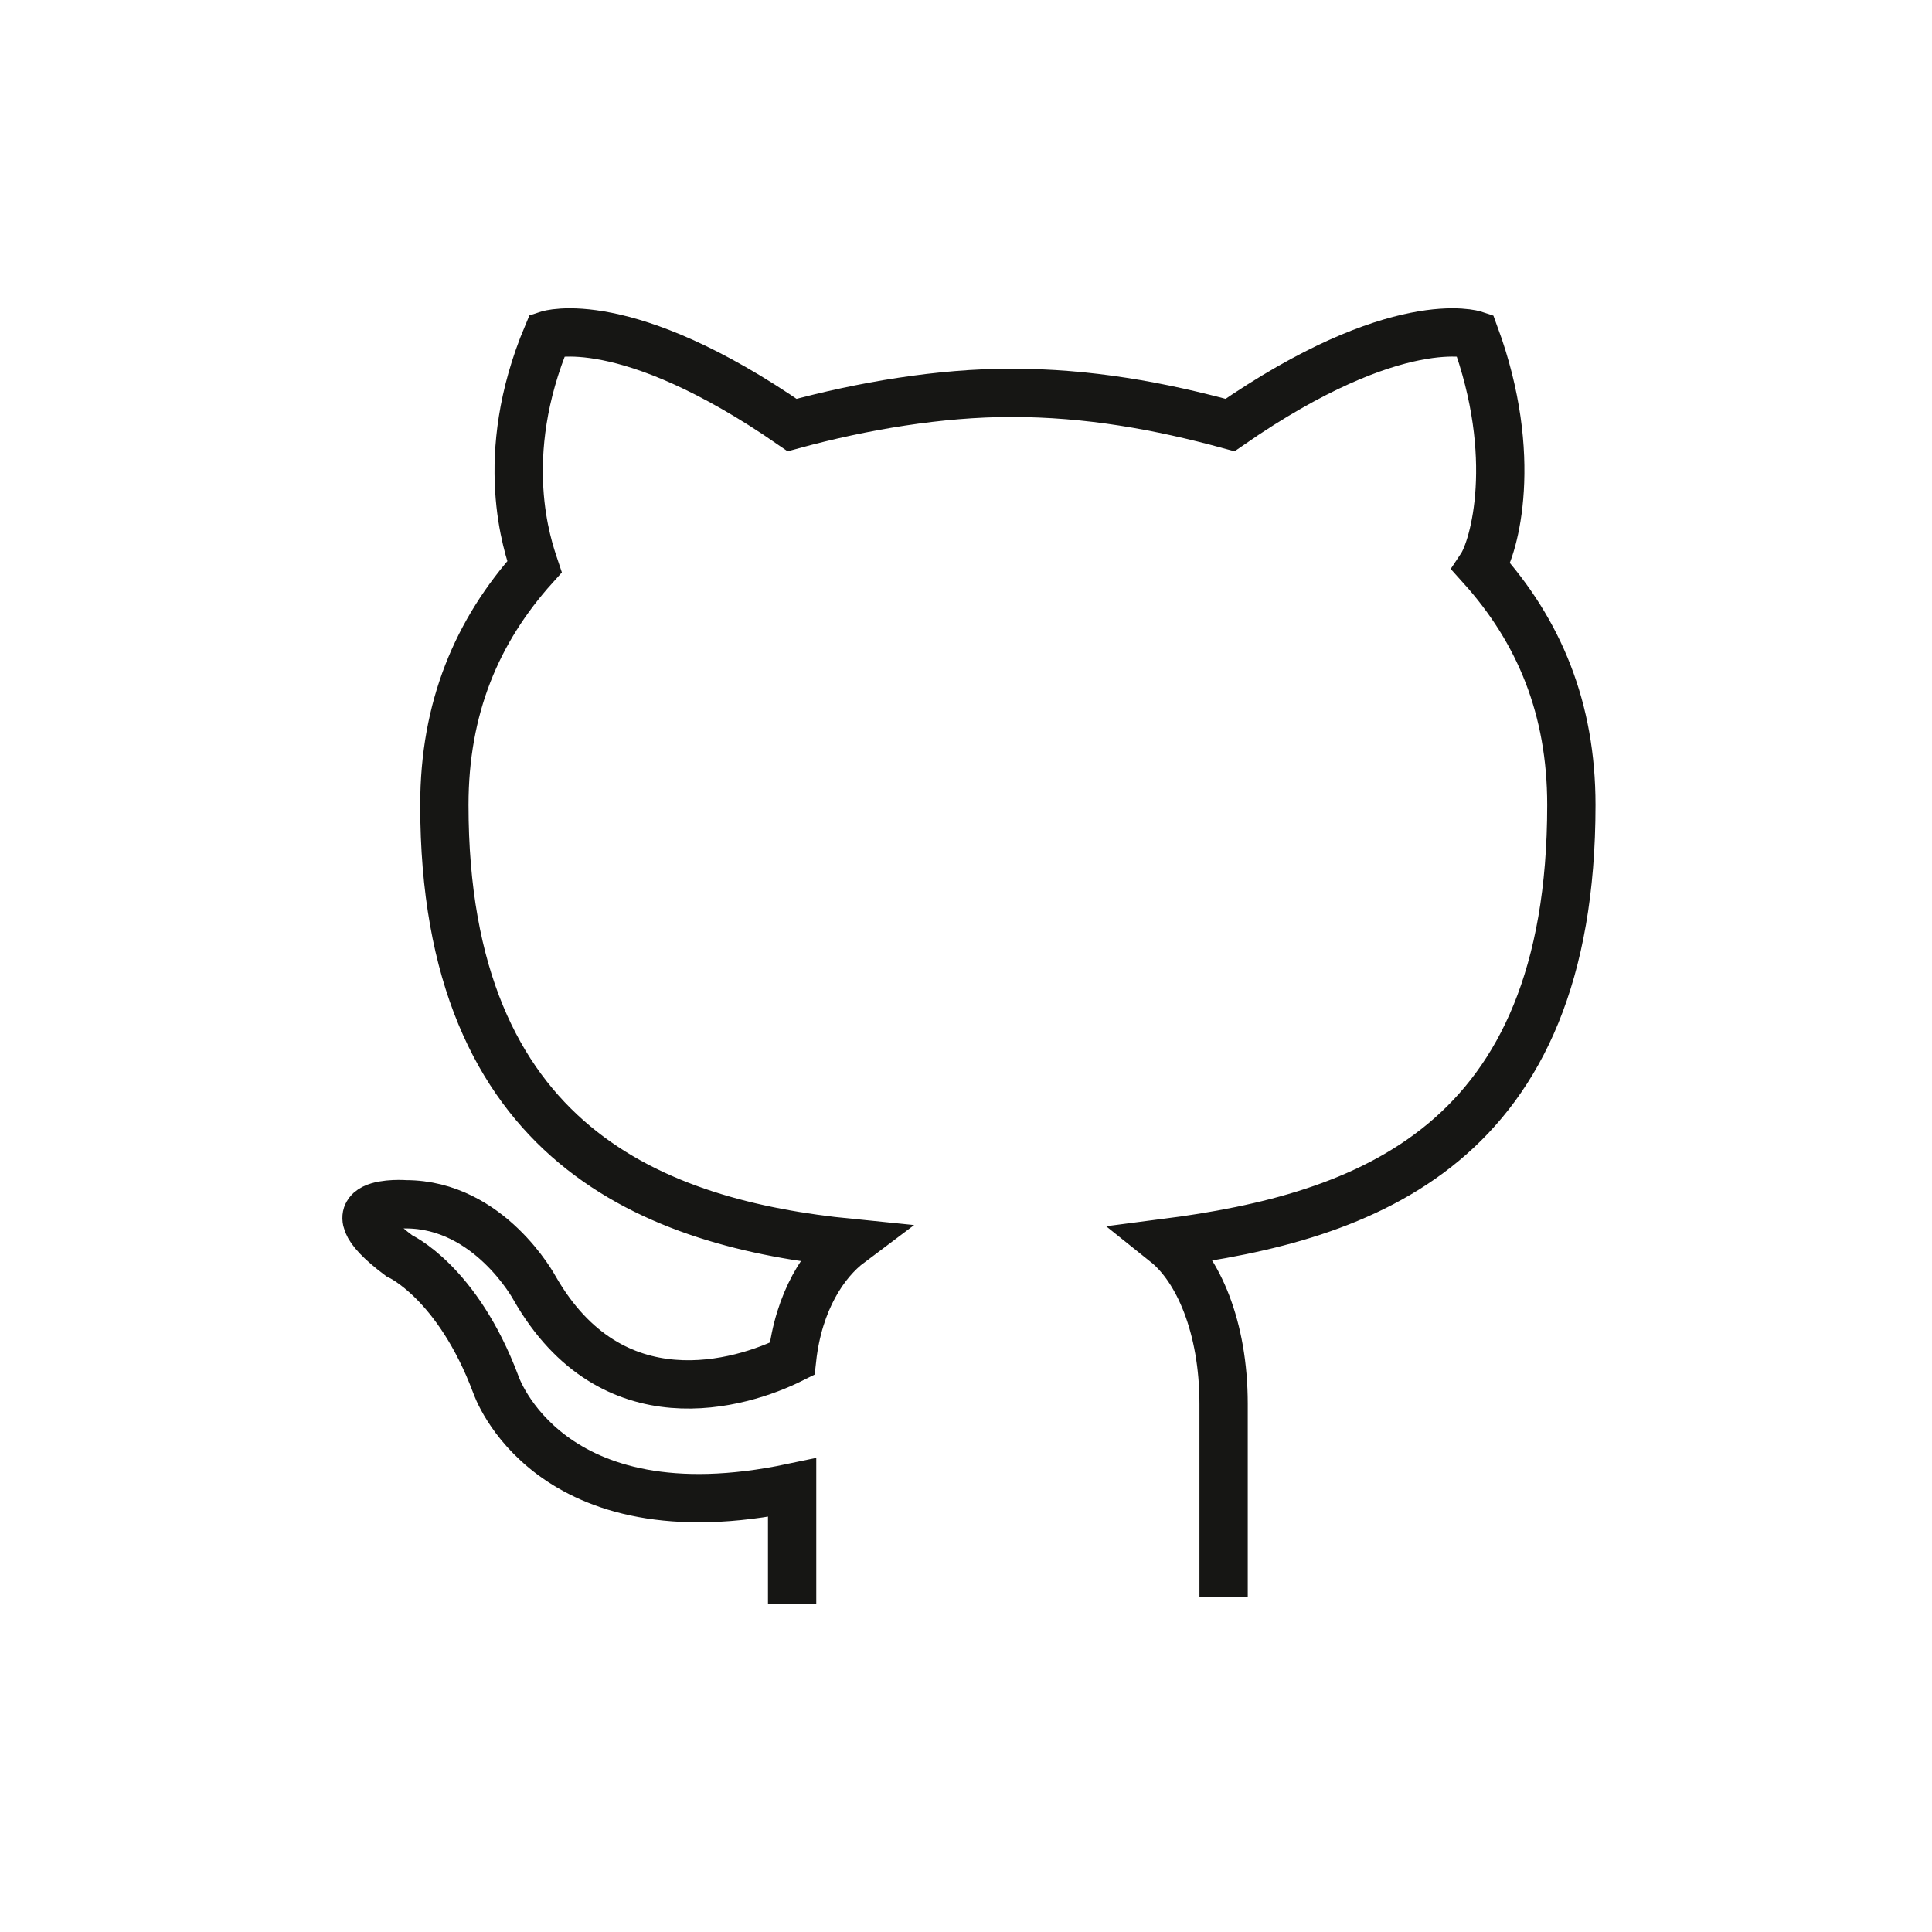 <?xml version="1.0" encoding="utf-8"?>
<!-- Generator: Adobe Illustrator 24.2.1, SVG Export Plug-In . SVG Version: 6.00 Build 0)  -->
<svg version="1.1" id="Layer_1" xmlns="http://www.w3.org/2000/svg" xmlns:xlink="http://www.w3.org/1999/xlink" x="0px" y="0px"
	 viewBox="0 0 30 30" style="enable-background:new 0 0 30 30;" xml:space="preserve">
<style type="text/css">
	.st0{fill:none;stroke:#161614;stroke-width:0.75;stroke-miterlimit:10;}
</style>
<path class="st0" d="M12.3,24.9c0-0.5,0-1.2,0-1.8c-3.8,0.8-4.6-1.6-4.6-1.6c-0.6-1.6-1.5-2-1.5-2c-1.2-0.9,0.1-0.8,0.1-0.8
	C7.6,18.7,8.3,20,8.3,20c1.2,2.1,3.2,1.5,4,1.1c0.1-0.9,0.5-1.5,0.9-1.8c-3-0.3-6.3-1.5-6.3-6.8c0-1.5,0.5-2.7,1.4-3.7
	C8.2,8.5,7.7,7.1,8.5,5.2c0,0,1.2-0.4,3.8,1.4c1.1-0.3,2.3-0.5,3.4-0.5c1.2,0,2.3,0.2,3.4,0.5c2.6-1.8,3.8-1.4,3.8-1.4
	c0.7,1.9,0.3,3.3,0.1,3.6c0.9,1,1.4,2.2,1.4,3.7c0,5.3-3.2,6.4-6.3,6.8c0.5,0.4,0.9,1.3,0.9,2.5c0,1.3,0,2.3,0,3"/>
</svg>
